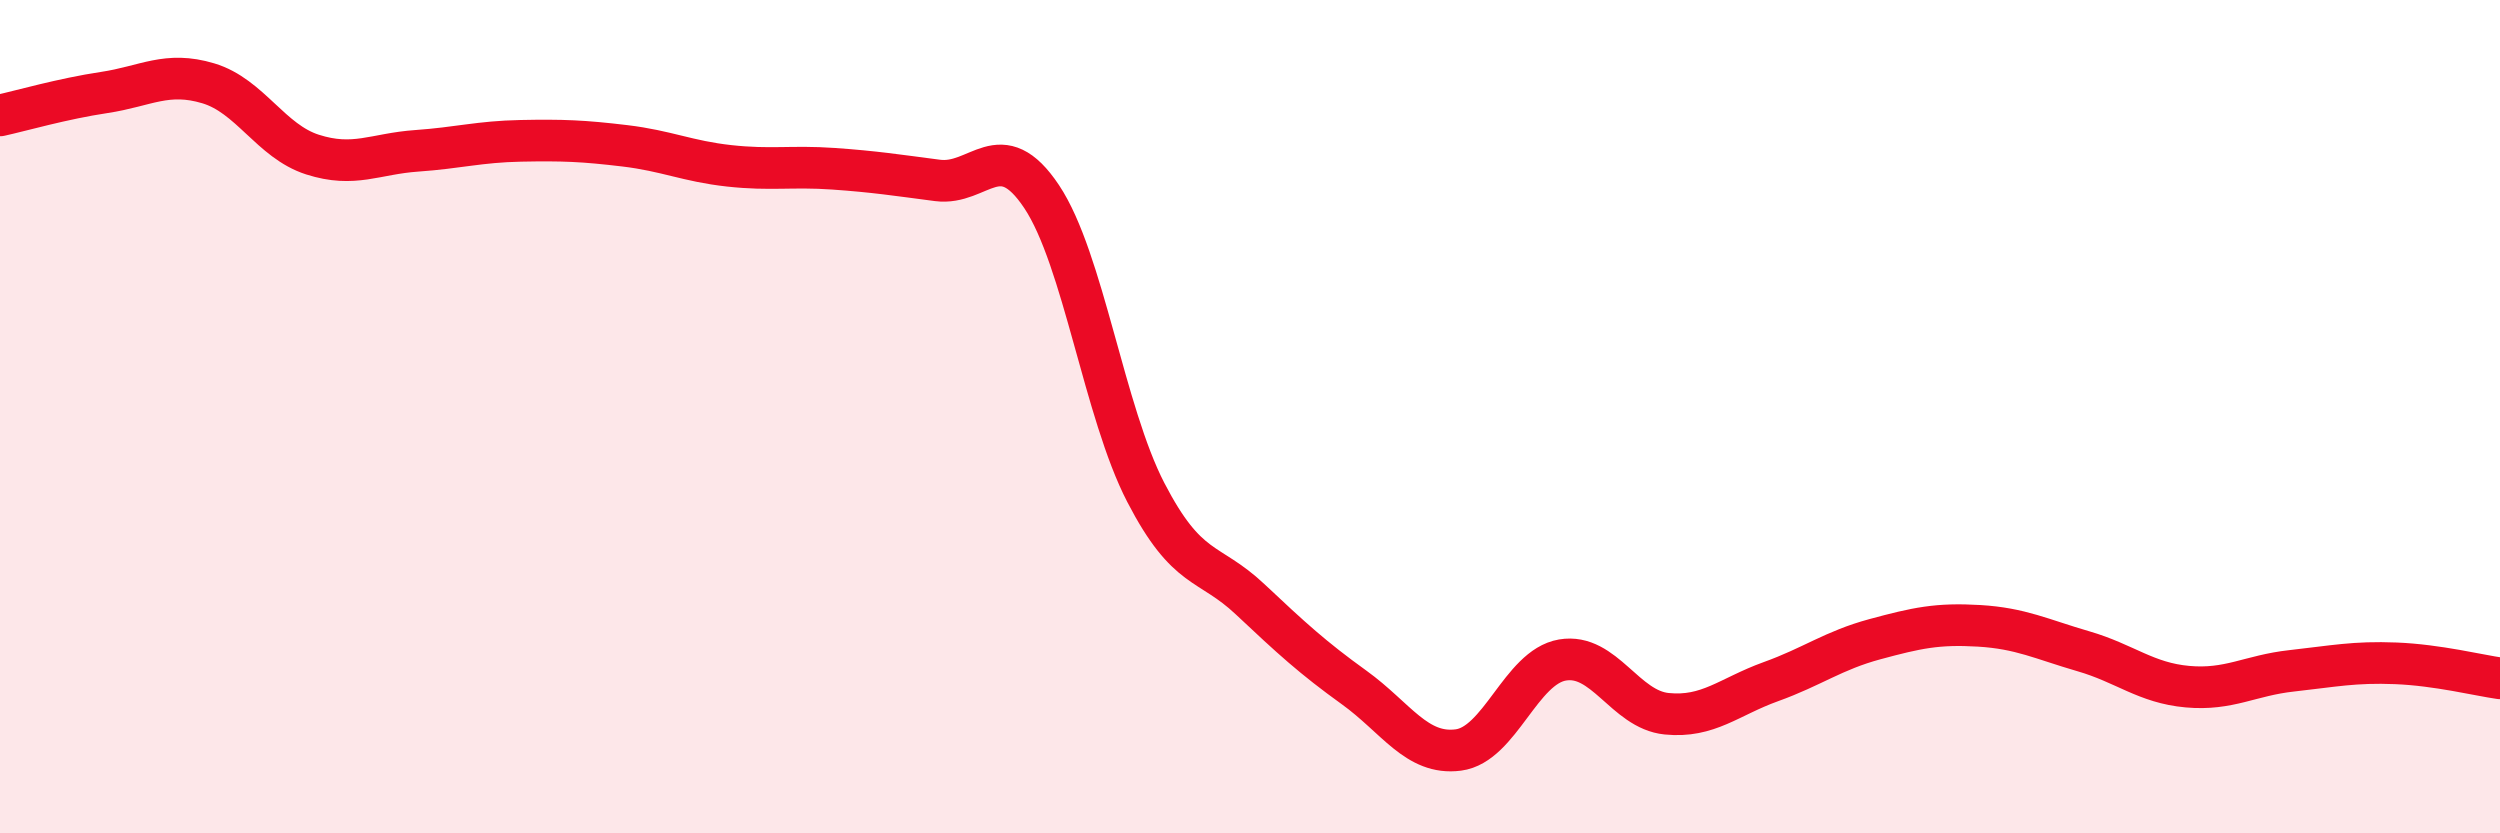 
    <svg width="60" height="20" viewBox="0 0 60 20" xmlns="http://www.w3.org/2000/svg">
      <path
        d="M 0,2.77 C 0.5,2.66 1.5,2.37 2.5,2.22 C 3.5,2.07 4,1.7 5,2 C 6,2.3 6.5,3.39 7.5,3.71 C 8.5,4.03 9,3.69 10,3.62 C 11,3.55 11.5,3.4 12.5,3.38 C 13.5,3.36 14,3.38 15,3.5 C 16,3.62 16.5,3.87 17.5,3.98 C 18.5,4.09 19,3.98 20,4.05 C 21,4.12 21.5,4.2 22.5,4.33 C 23.5,4.46 24,3.22 25,4.72 C 26,6.22 26.5,9.89 27.5,11.82 C 28.5,13.75 29,13.44 30,14.38 C 31,15.32 31.5,15.78 32.5,16.5 C 33.5,17.22 34,18.13 35,18 C 36,17.87 36.5,16.01 37.5,15.84 C 38.5,15.67 39,17.03 40,17.13 C 41,17.23 41.5,16.72 42.5,16.36 C 43.5,16 44,15.61 45,15.34 C 46,15.07 46.5,14.96 47.5,15.02 C 48.5,15.08 49,15.34 50,15.63 C 51,15.92 51.5,16.39 52.5,16.48 C 53.5,16.57 54,16.21 55,16.1 C 56,15.99 56.5,15.88 57.5,15.92 C 58.5,15.96 59.5,16.21 60,16.28L60 20L0 20Z"
        fill="#EB0A25"
        opacity="0.1"
        stroke-linecap="round"
        stroke-linejoin="round"
      />
      <path
        d="M 0,2.77 C 0.5,2.66 1.5,2.37 2.5,2.22 C 3.5,2.07 4,1.7 5,2 C 6,2.3 6.5,3.39 7.5,3.71 C 8.5,4.03 9,3.69 10,3.62 C 11,3.55 11.5,3.4 12.5,3.38 C 13.5,3.36 14,3.38 15,3.5 C 16,3.62 16.5,3.87 17.5,3.98 C 18.5,4.09 19,3.98 20,4.05 C 21,4.12 21.5,4.2 22.5,4.33 C 23.5,4.46 24,3.22 25,4.72 C 26,6.22 26.5,9.89 27.5,11.82 C 28.5,13.75 29,13.44 30,14.38 C 31,15.32 31.5,15.78 32.5,16.5 C 33.5,17.22 34,18.13 35,18 C 36,17.87 36.5,16.01 37.5,15.84 C 38.5,15.67 39,17.03 40,17.13 C 41,17.23 41.5,16.72 42.5,16.36 C 43.5,16 44,15.61 45,15.34 C 46,15.07 46.5,14.96 47.5,15.02 C 48.5,15.08 49,15.34 50,15.63 C 51,15.92 51.5,16.39 52.5,16.48 C 53.5,16.57 54,16.21 55,16.1 C 56,15.99 56.5,15.88 57.5,15.92 C 58.5,15.96 59.5,16.21 60,16.28"
        stroke="#EB0A25"
        stroke-width="1"
        fill="none"
        stroke-linecap="round"
        stroke-linejoin="round"
      />
    </svg>
  